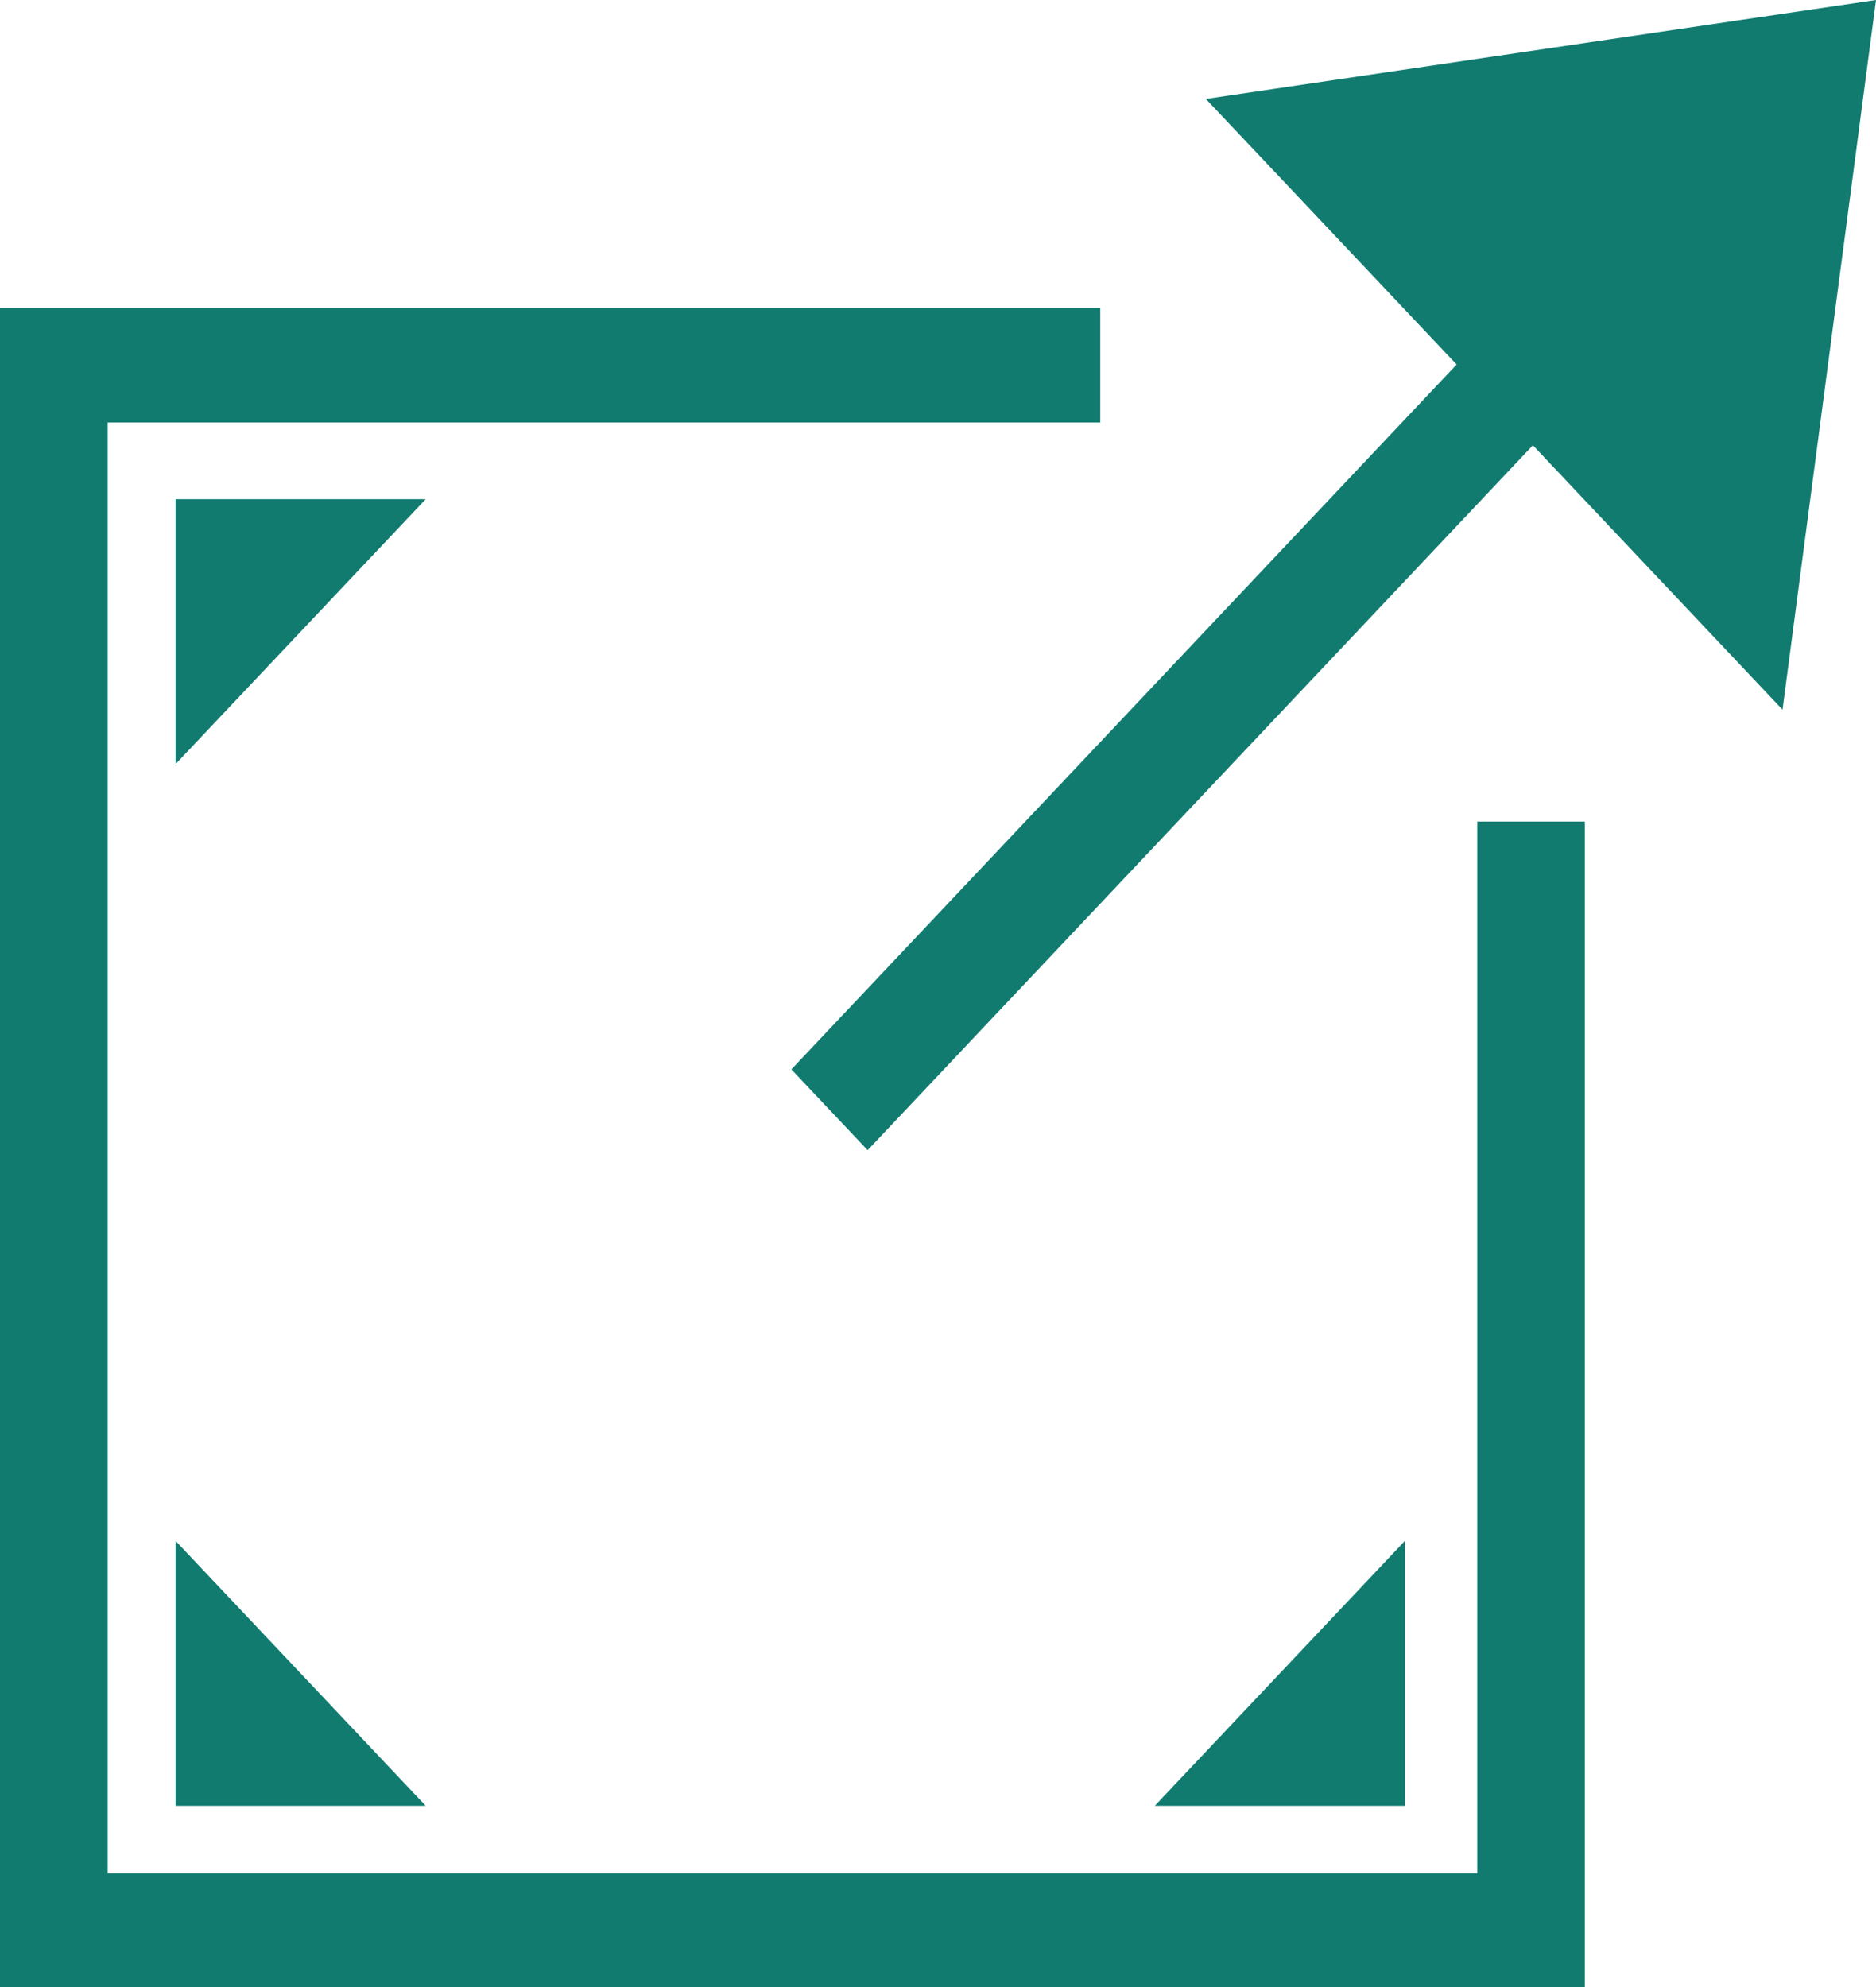<svg xmlns="http://www.w3.org/2000/svg" width="18.263" height="19.345" viewBox="0 0 18.263 19.345"><path d="M0,2.7V19.047H15.428V7.7H14.381V17.938H1.048V3.815h9.663V2.7Z" transform="translate(0 0.298)" fill="#117b70"/><path d="M17.724,0,11.2.963l5.614,5.946Z" transform="translate(0.539 0)" fill="#117b70"/><path d="M10.726,16.091l2.435-2.579v2.579Z" transform="translate(0.516 1.489)" fill="#117b70"/><path d="M4.066,16.091,1.631,13.512v2.579Z" transform="translate(0.078 1.489)" fill="#117b70"/><path d="M1.631,6.957,4.066,4.378H1.631Z" transform="translate(0.078 0.482)" fill="#117b70"/><path d="M0,0,13.825-.4,13.794.681l-13.825.4Z" transform="translate(7.704 10.411) rotate(-45)" fill="#117b70"/></svg>
